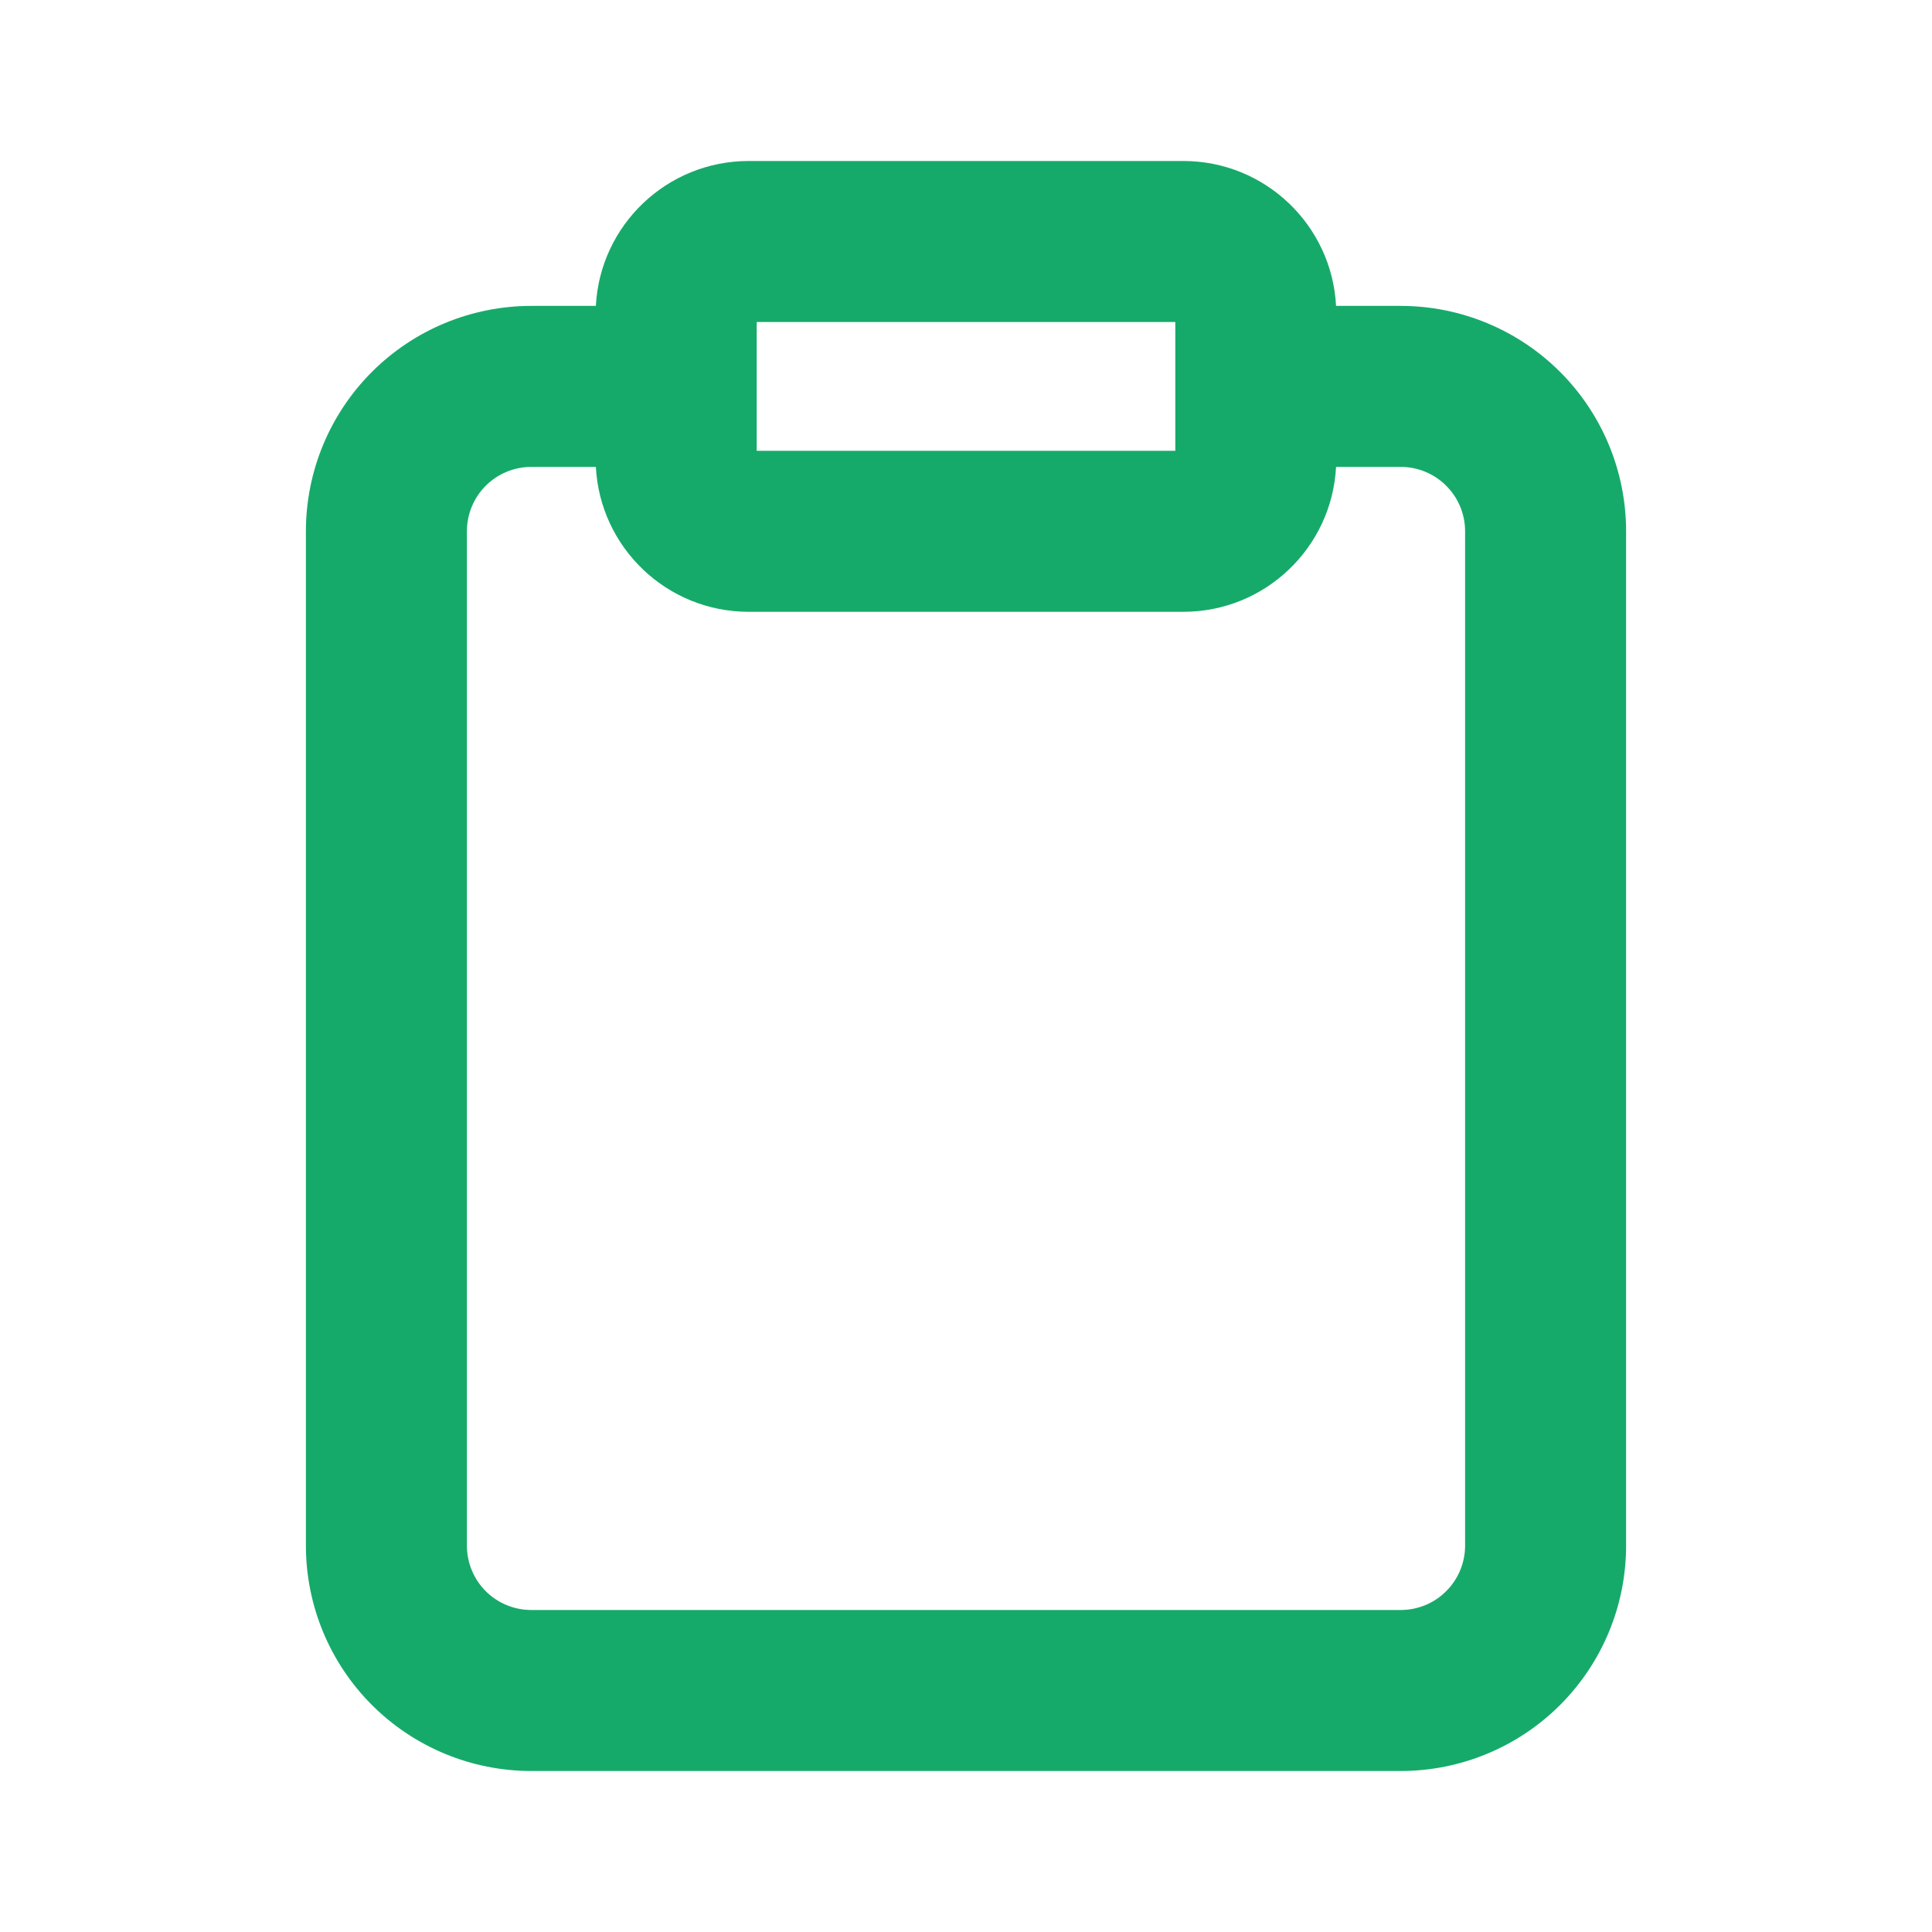 <?xml version="1.0" encoding="UTF-8"?>
<svg xmlns="http://www.w3.org/2000/svg" width="24" height="24" viewBox="0 0 24 24" fill="none">
  <path fill-rule="evenodd" clip-rule="evenodd" d="M9.4 4V5.6H14.6V4H9.4ZM16.597 3.8C16.545 2.797 15.716 2 14.7 2H9.3C8.284 2 7.454 2.797 7.402 3.8H6.6C5.857 3.8 5.145 4.095 4.62 4.62C4.095 5.145 3.8 5.857 3.8 6.6V19.2C3.8 19.943 4.095 20.655 4.62 21.18C5.145 21.705 5.857 22 6.6 22H17.4C18.142 22 18.855 21.705 19.38 21.18C19.905 20.655 20.2 19.943 20.2 19.2V6.6C20.2 5.857 19.905 5.145 19.38 4.62C18.855 4.095 18.142 3.8 17.4 3.8H16.597ZM16.597 5.8C16.545 6.803 15.716 7.6 14.7 7.6H9.3C8.284 7.6 7.454 6.803 7.402 5.8H6.6C6.388 5.8 6.184 5.884 6.034 6.034C5.884 6.184 5.8 6.388 5.8 6.6V19.2C5.8 19.412 5.884 19.616 6.034 19.766C6.184 19.916 6.388 20 6.6 20H17.4C17.612 20 17.816 19.916 17.965 19.766C18.116 19.616 18.2 19.412 18.2 19.2V6.6C18.2 6.388 18.116 6.184 17.965 6.034C17.816 5.884 17.612 5.8 17.4 5.8H16.597Z" fill="#16AA6A"></path>
</svg>
